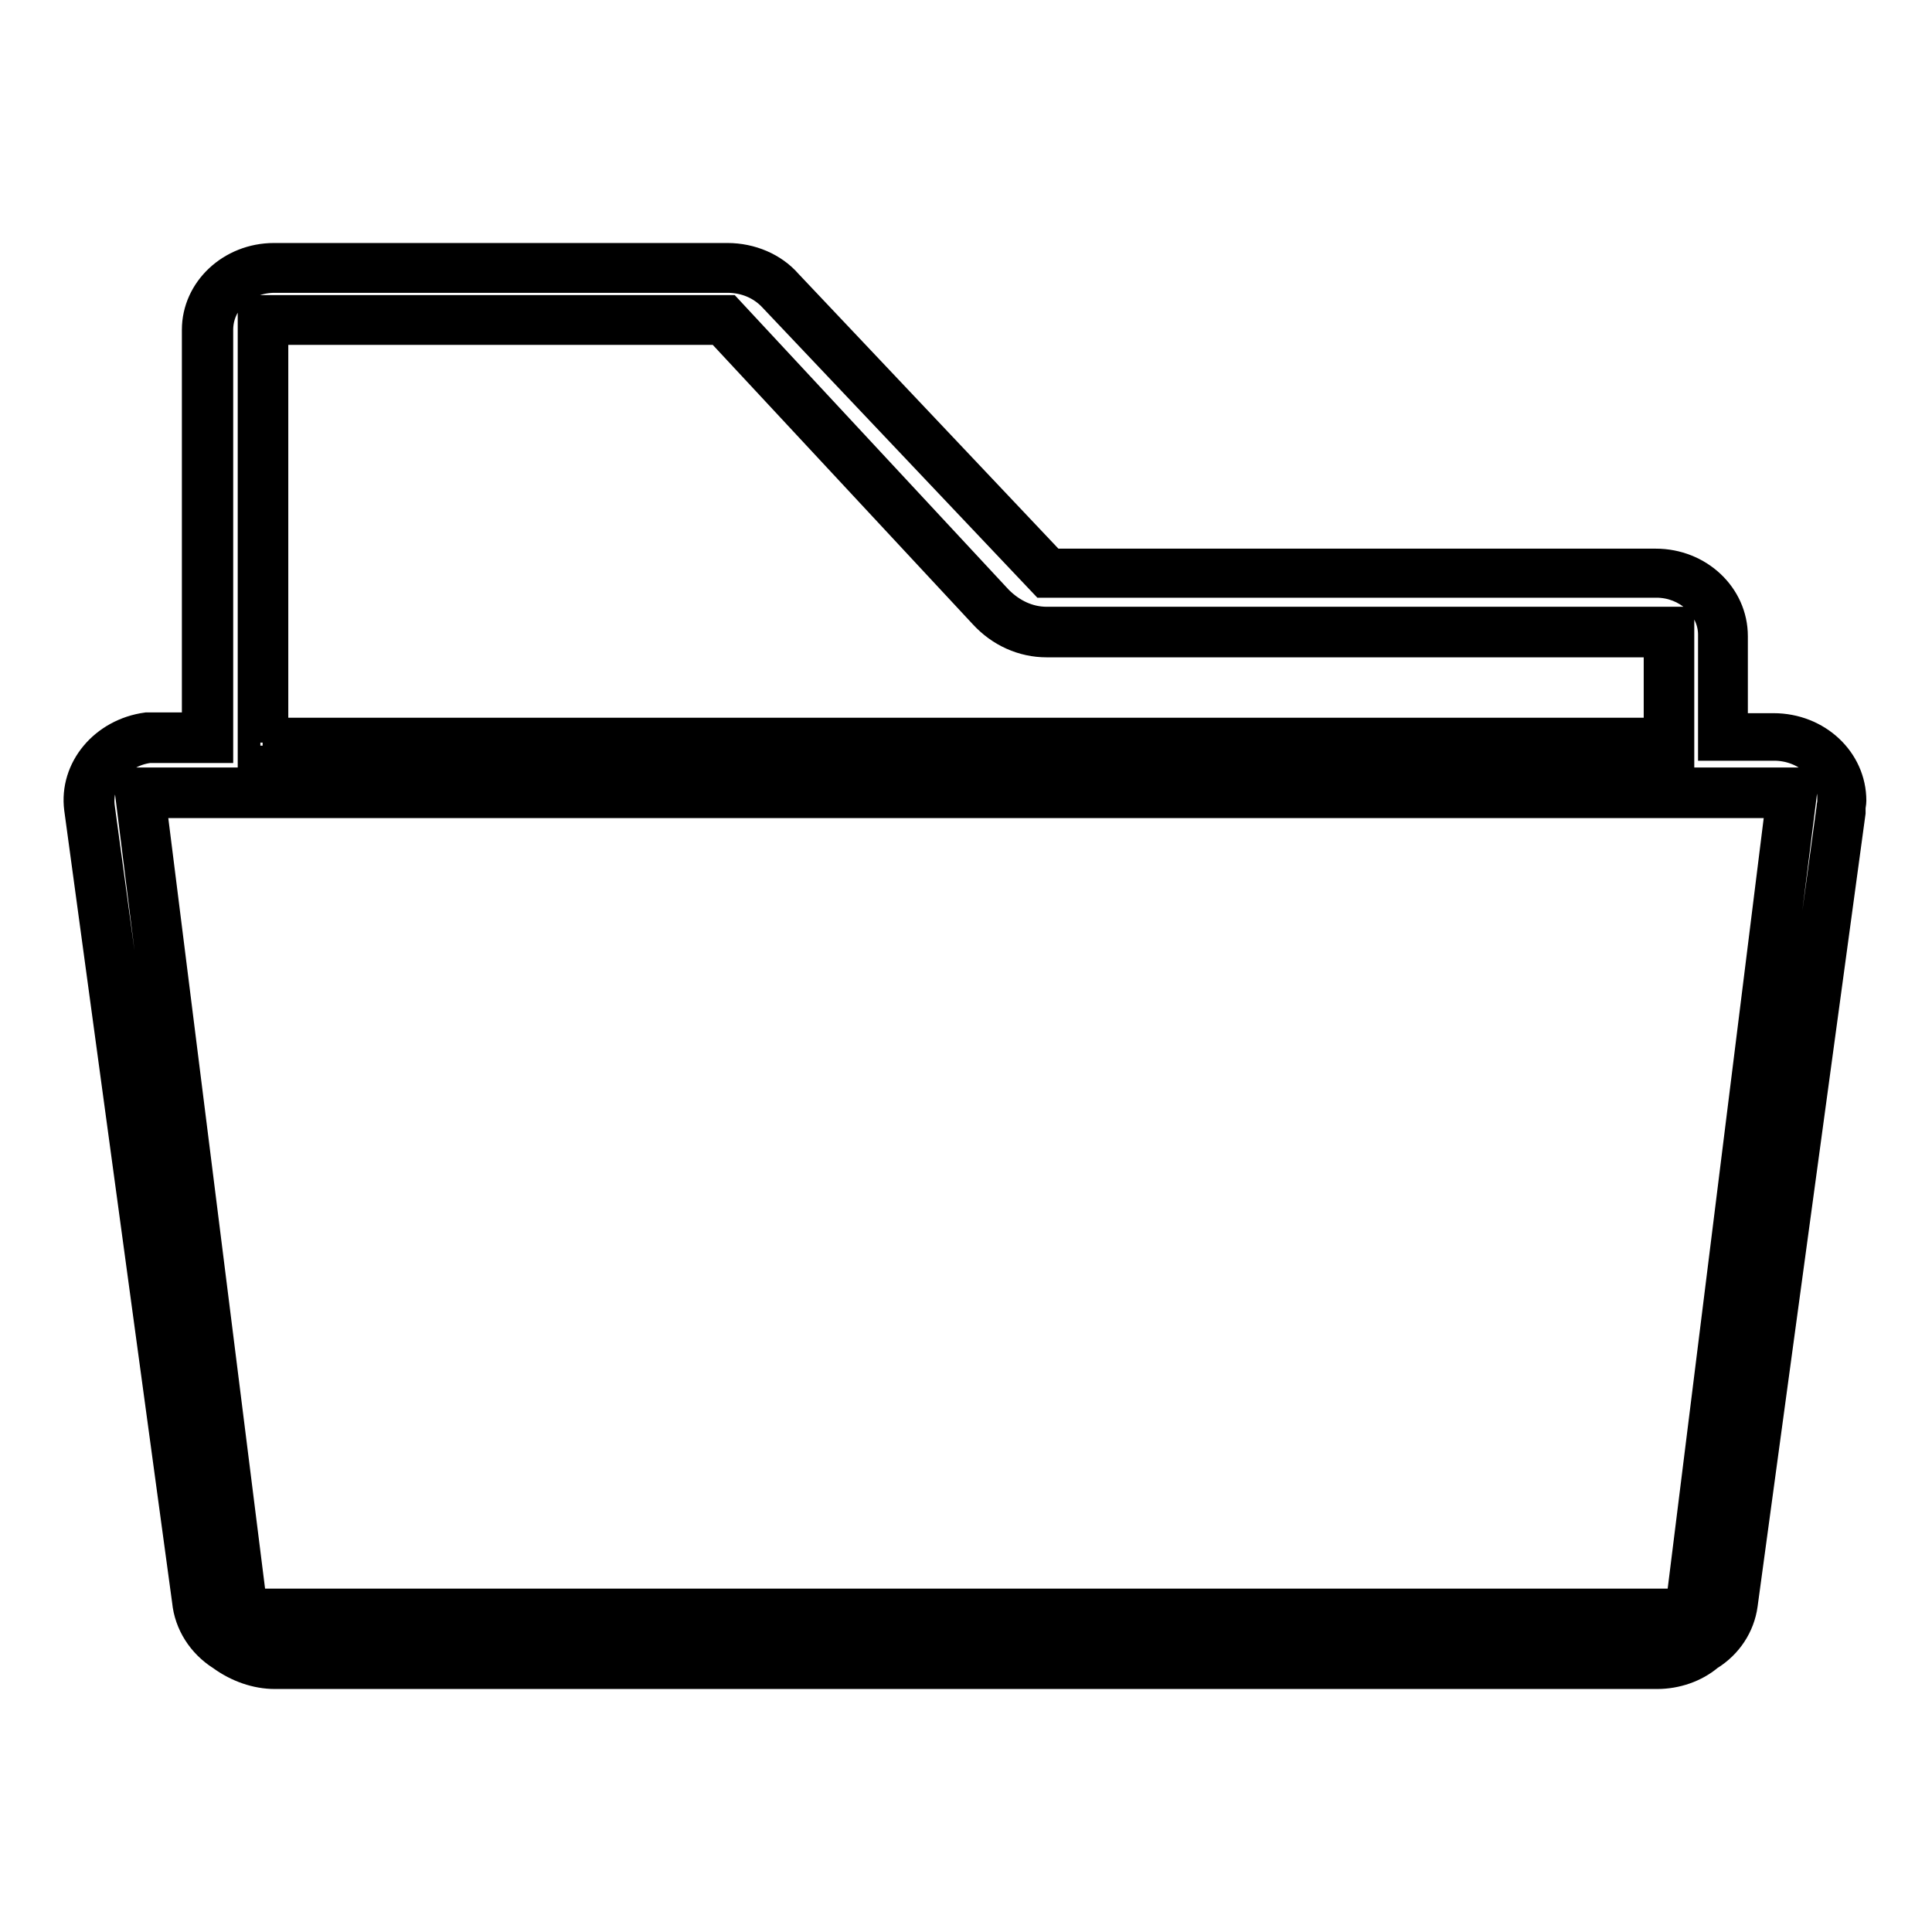 <?xml version="1.0" encoding="utf-8"?>
<!-- Svg Vector Icons : http://www.onlinewebfonts.com/icon -->
<!DOCTYPE svg PUBLIC "-//W3C//DTD SVG 1.1//EN" "http://www.w3.org/Graphics/SVG/1.1/DTD/svg11.dtd">
<svg version="1.1" xmlns="http://www.w3.org/2000/svg" xmlns:xlink="http://www.w3.org/1999/xlink" x="0px" y="0px" viewBox="0 0 256 256" enable-background="new 0 0 256 256" xml:space="preserve">
<g> <path stroke-width="3" fill-opacity="0" stroke="#000000"  d="M20.8,97.8h6.8V43.7c0-4.4,3.9-8.2,8.9-8.2h60.1c2.8,0,5.3,1.2,7,3L139,75.9h80.6c4.8,0,8.9,3.7,8.9,8.2 v13.6h6.7c4.9,0,9,3.7,9,8.2c0,0.5-0.1,0.9-0.1,1.3l-14.3,105c-0.3,2.4-1.8,4.6-3.9,5.9c-1.6,1.4-3.9,2.3-6.2,2.3H36.4 c-2.4,0-4.6-0.9-6.2-2.2c-2.3-1.4-3.8-3.7-4.1-6.2L11.9,107c-0.6-4.4,2.9-8.6,7.8-9.2H20.8z M34.8,98.4h186.3V83.7h-82.5 c-2.8,0-5.4-1.2-7.4-3.3l-35.3-38h-61V98.4z M237.4,105.1H18.5l13.6,108.8h191.7L237.4,105.1z M219.6,222.3H36.4 c-2.5,0-5.1-0.9-7.3-2.5c-2.7-1.7-4.5-4.5-4.8-7.6l-14.3-105c-0.7-5.5,3.5-10.5,9.4-11.3l0.2,0h6V43.7c0-5.5,4.8-10,10.7-10h60.1 c3.2,0,6.3,1.3,8.3,3.6l34.9,36.9h79.8c5.9,0,10.7,4.5,10.7,10.1v11.7h4.9c6,0,10.8,4.5,10.8,10.1c0,0.4-0.1,0.7-0.1,1 c0,0.1,0,0.2,0,0.4l0,0.2l-14.3,105c-0.4,2.9-2.1,5.5-4.7,7.1C224.8,221.4,222.2,222.3,219.6,222.3L219.6,222.3z M19.8,99.6 c-3.8,0.5-6.5,3.8-6.1,7.2L28,211.9c0.2,2,1.3,3.8,3.2,4.8l0.2,0.1c1.5,1.2,3.3,1.8,5.1,1.8h183.1c1.8,0,3.6-0.7,5-1.9l0.2-0.2 c1.7-1.1,2.8-2.7,3.1-4.6l14.3-104.9c0-0.3,0.1-0.5,0.1-0.8c0-0.2,0-0.3,0-0.5c0-3.5-3.3-6.4-7.2-6.4h-8.6V84.1 c0-3.5-3.2-6.4-7-6.4h-81.4l-36-38c-1.4-1.5-3.4-2.4-5.7-2.4H36.4c-3.9,0-7,2.8-7,6.4v55.9H19.8z M225.4,215.7H30.5l-14-112.5h223 L225.4,215.7z M33.8,212h188.5l13.1-105.1H20.6L33.8,212z M222.9,100.3H33V40.6h63.7l35.9,38.6c1.7,1.7,3.8,2.7,6.1,2.7h84.3V100.3 L222.9,100.3z M36.7,96.6h182.6v-11h-80.6c-3.3,0-6.4-1.4-8.7-3.9L95.1,44.2H36.7V96.6z"/></g>
</svg>